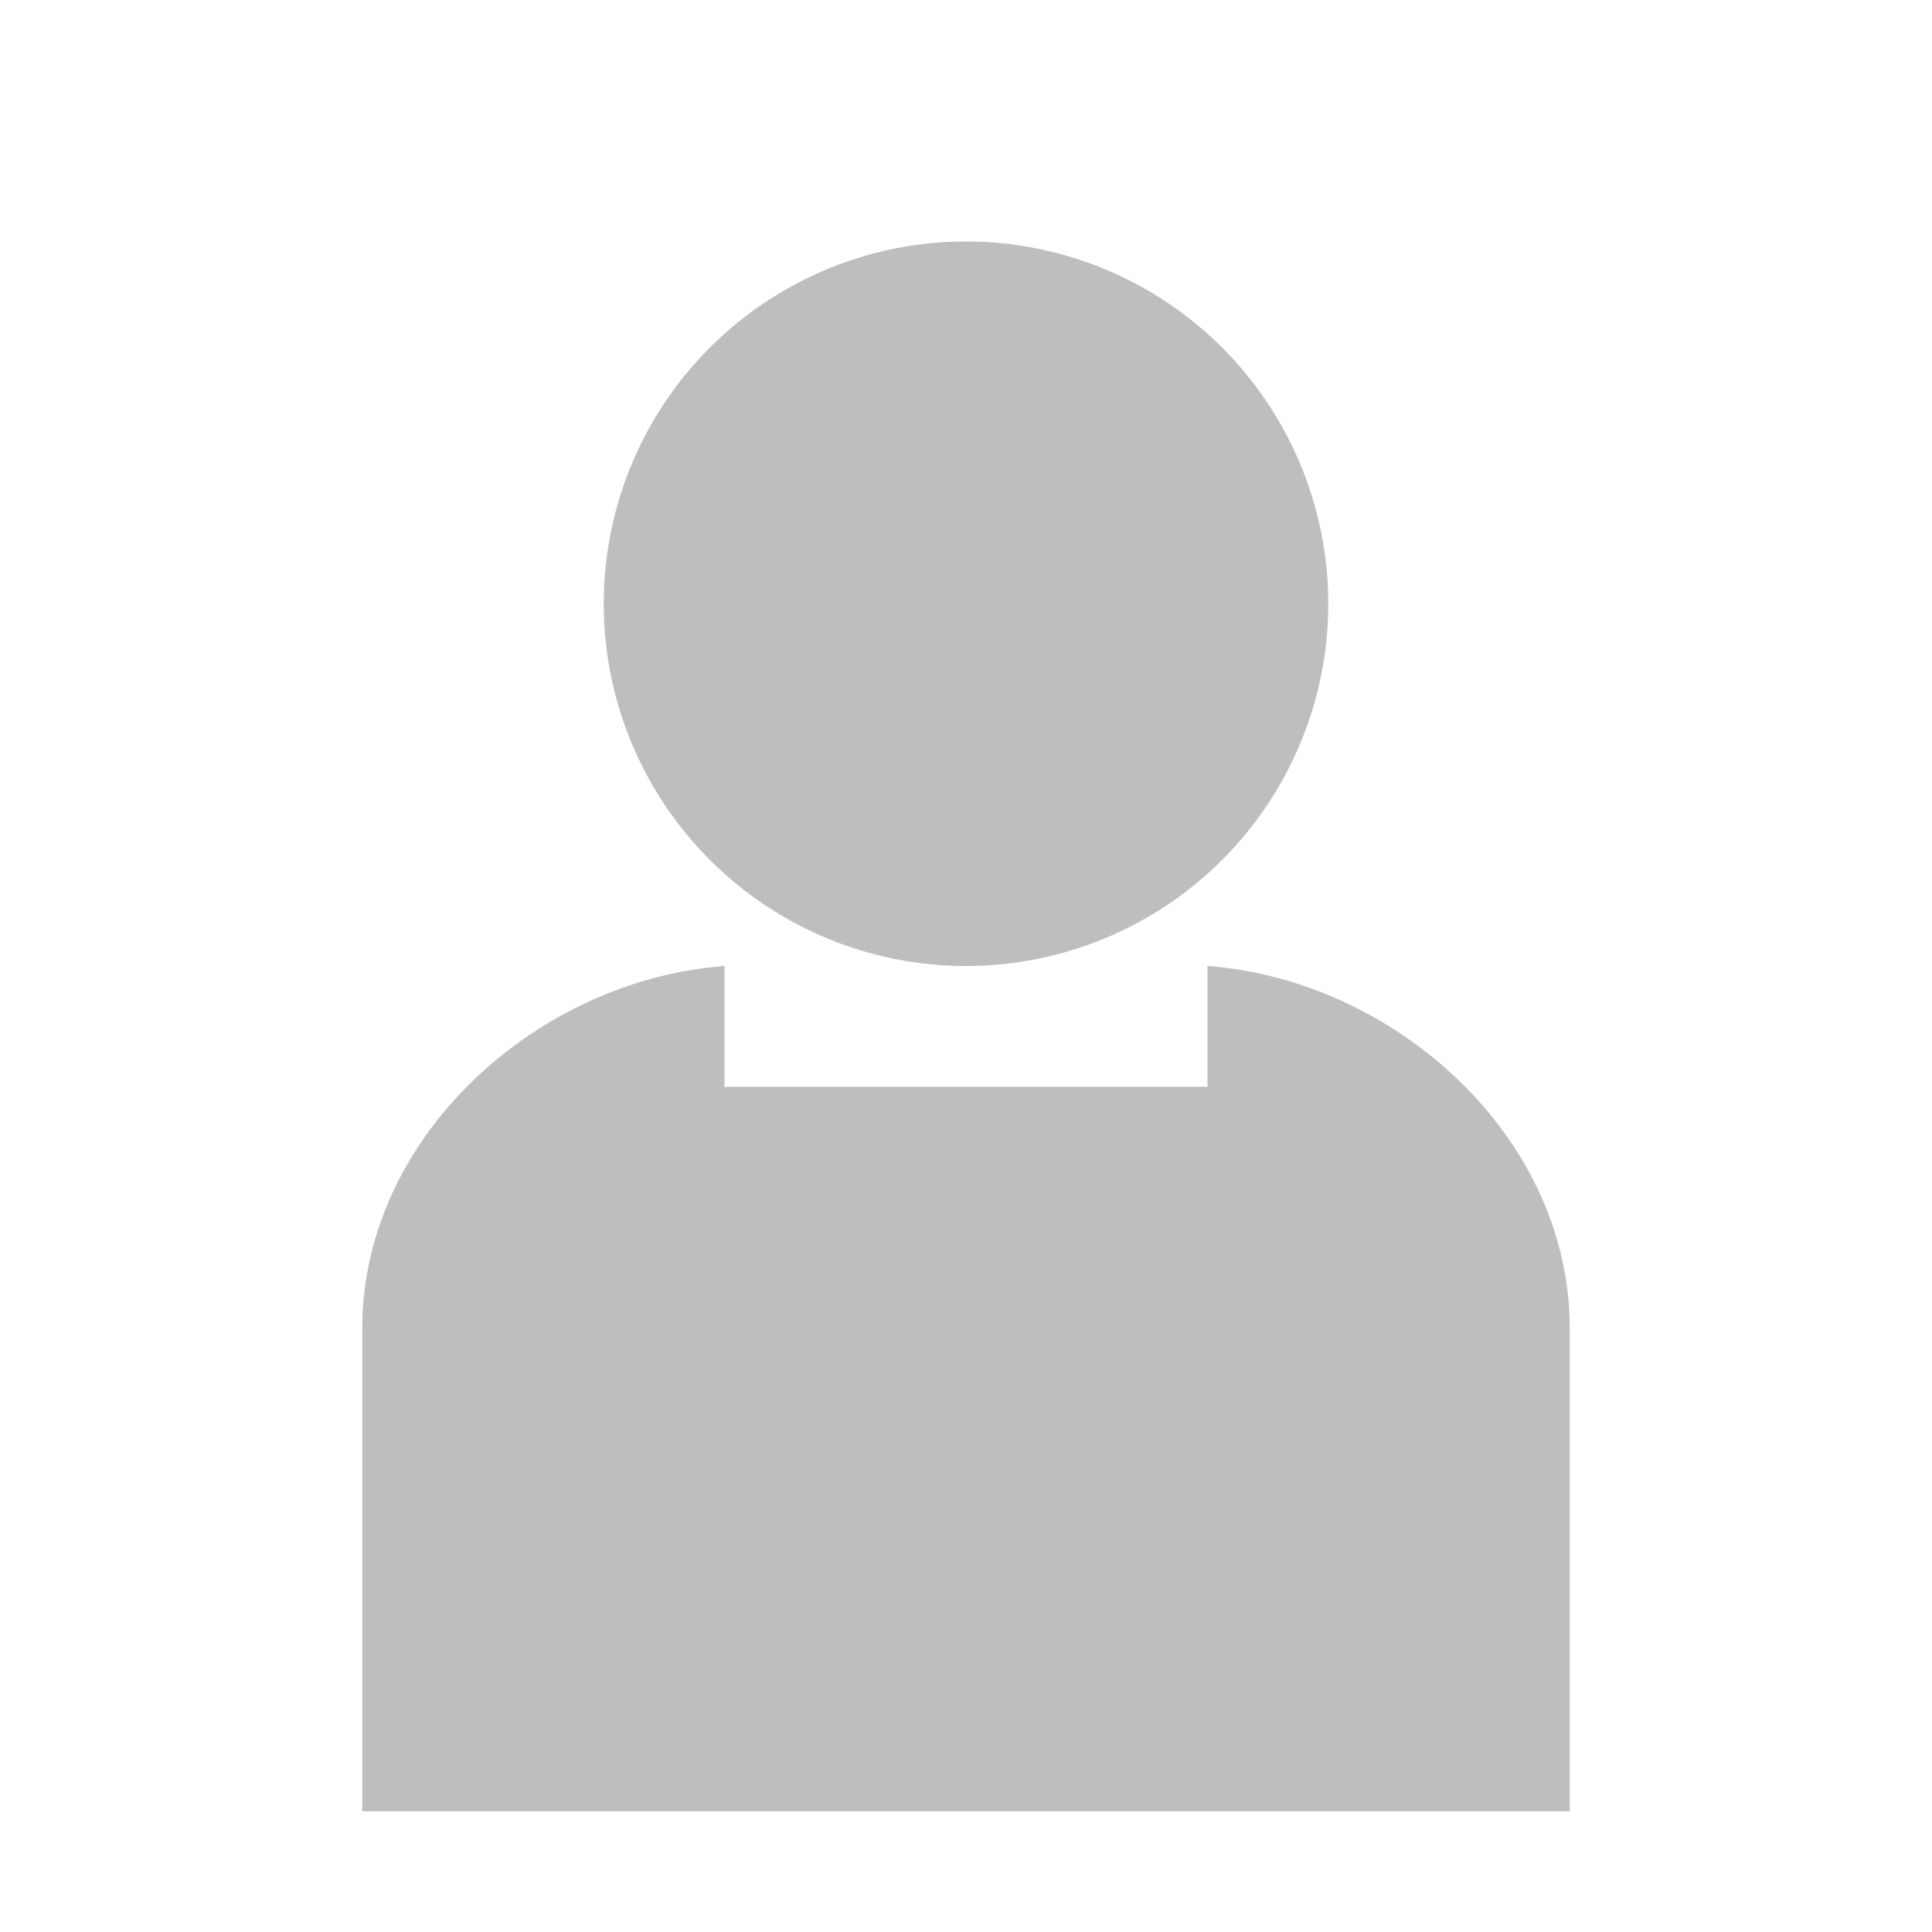 <?xml version="1.0" encoding="UTF-8" standalone="no"?>
<!-- Created with Inkscape (http://www.inkscape.org/) -->
<svg id="svg7384" xmlns:rdf="http://www.w3.org/1999/02/22-rdf-syntax-ns#" xmlns="http://www.w3.org/2000/svg" height="16" width="16" version="1.1" xmlns:cc="http://creativecommons.org/ns#" xmlns:dc="http://purl.org/dc/elements/1.1/">
 <title id="title9167">Gnome Symbolic Icon Theme</title>
 <g id="layer9" transform="translate(-41 -337)">
  <path id="rect20599" style="color:#bebebe;fill:#bebebe" d="m47 345c-1.554 0.116-3 1.415-3 3v4h10v-4c0-1.585-1.446-2.884-3-3v1h-4z"/>
  <path id="path20580" style="color:#bebebe;fill:#bebebe" d="m52 342.5a2.5 2.5 0 1 1 -5 0 2.5 2.5 0 1 1 5 0z" transform="matrix(1.2,0,0,1.2,-10.4,-69)"/>
 </g>
</svg>